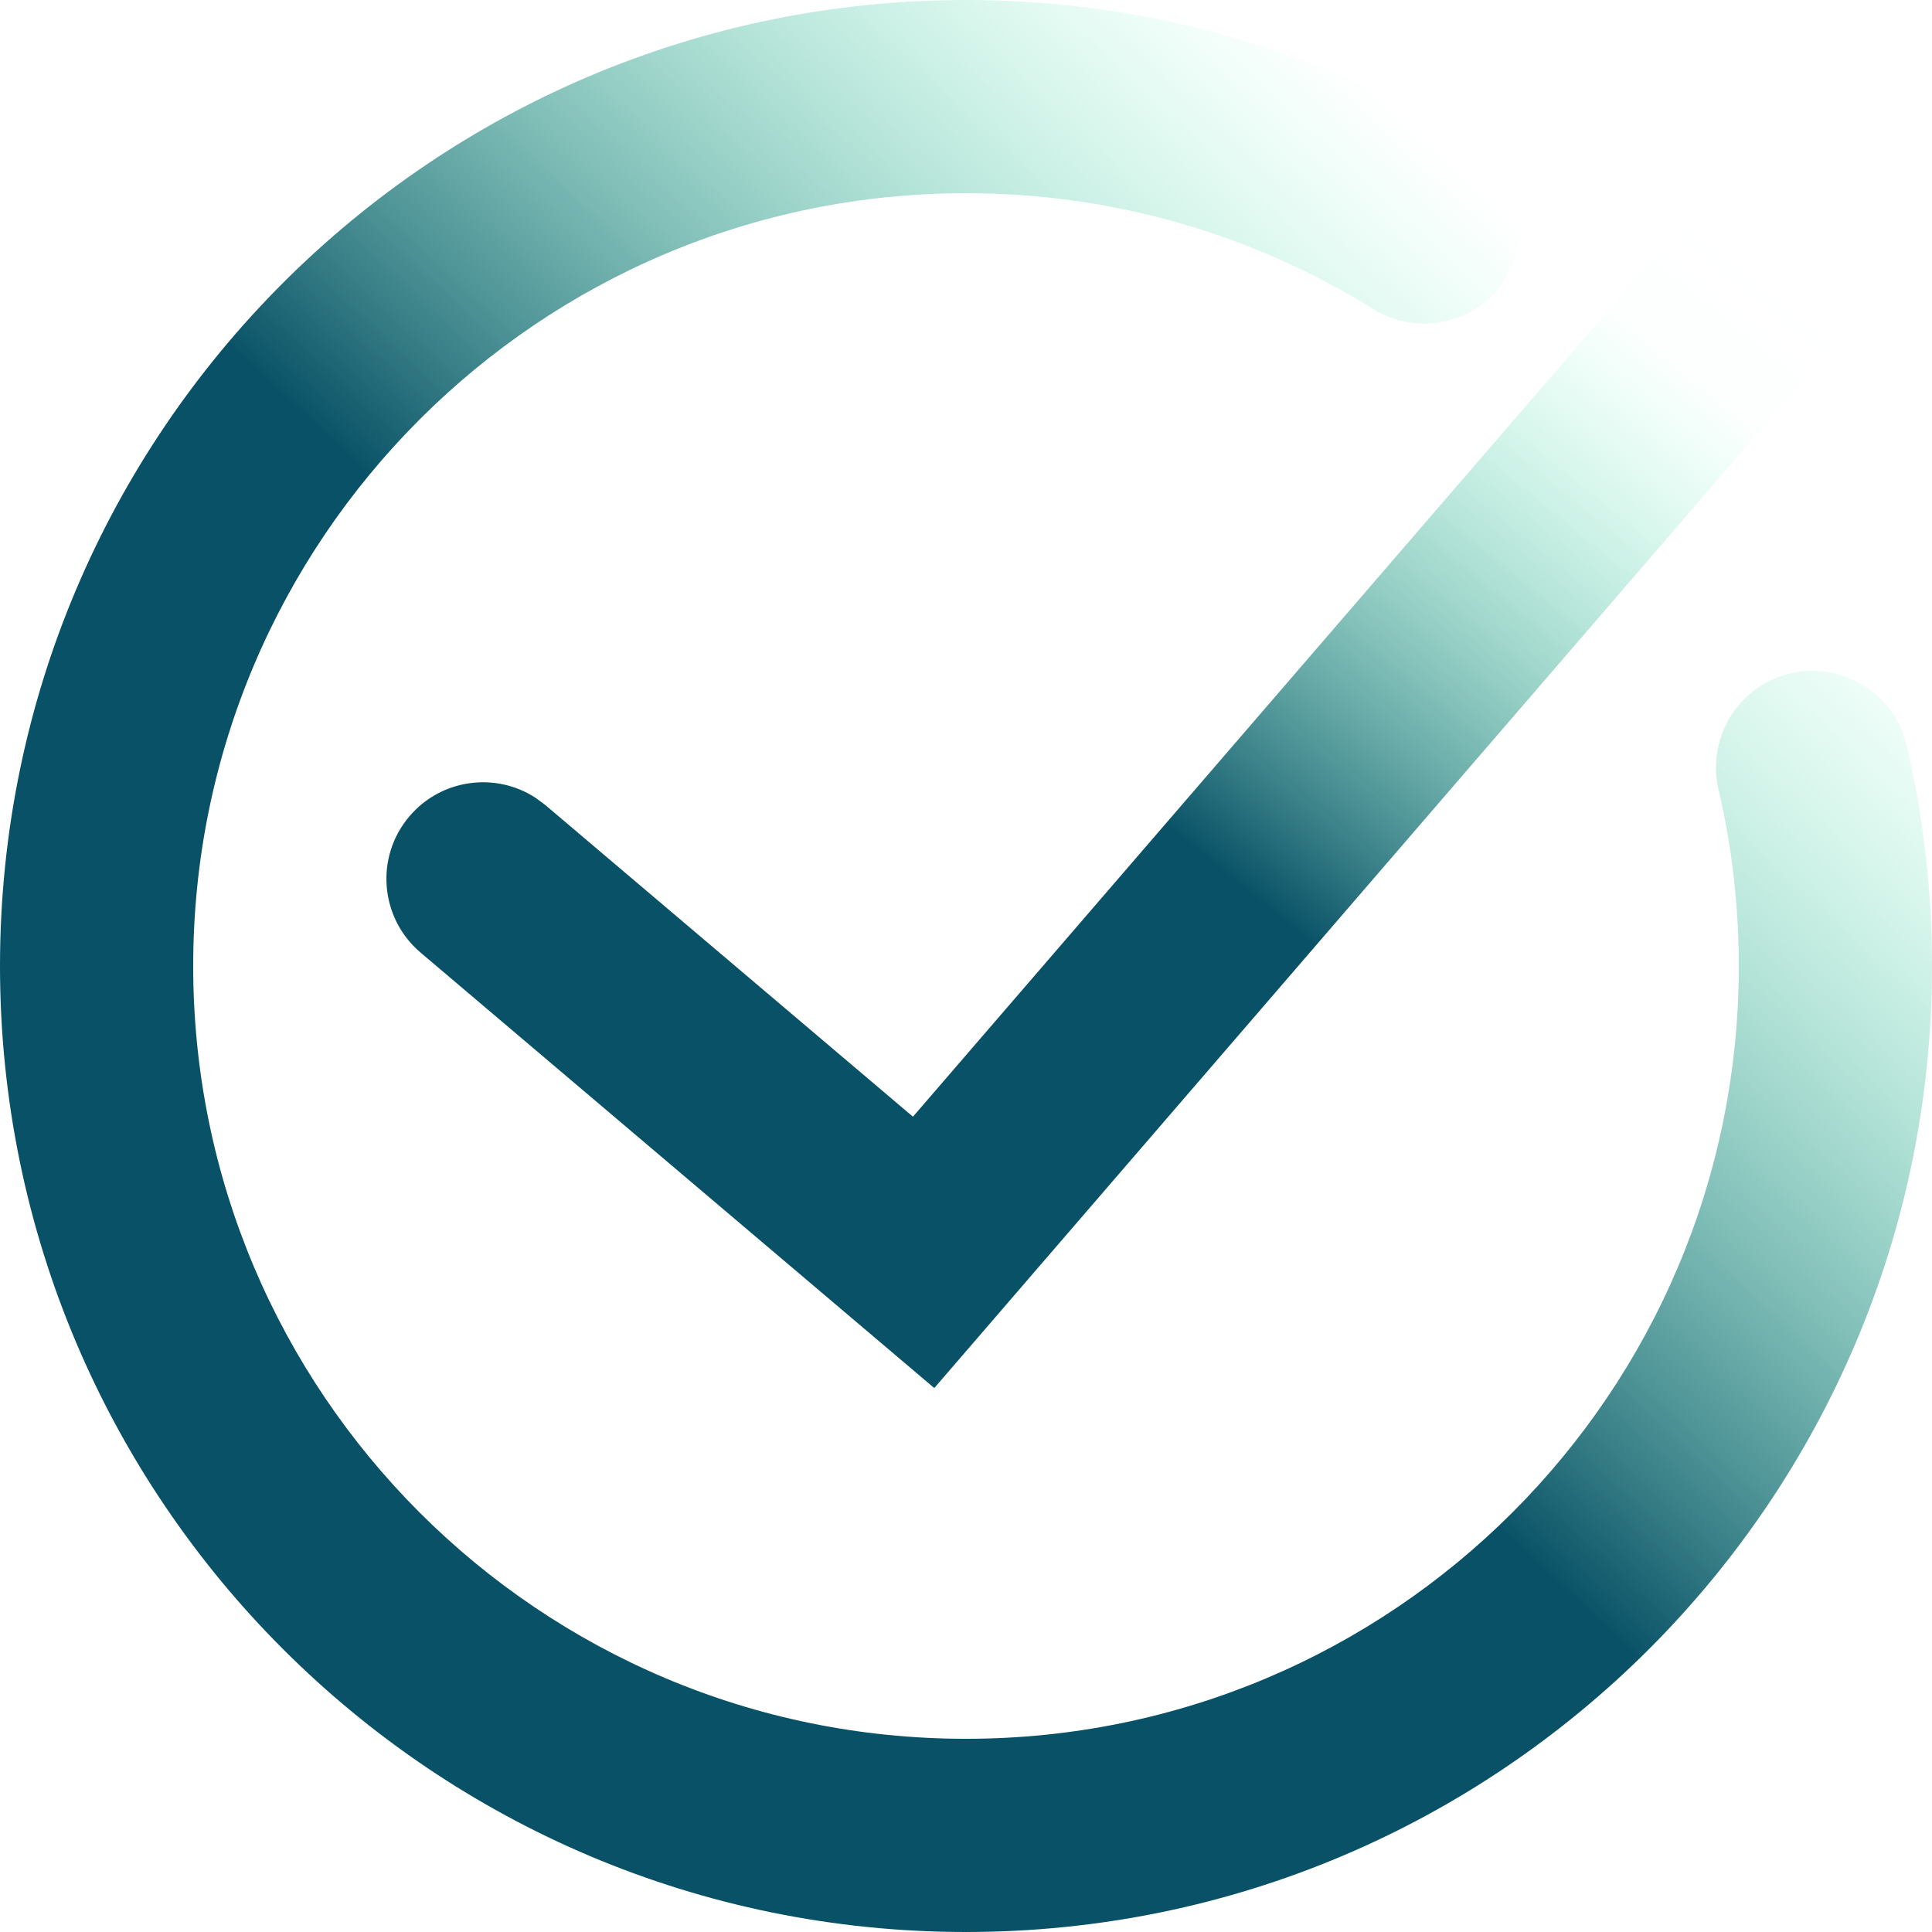 <?xml version="1.0" encoding="UTF-8"?>
<svg width="24px" height="24px" viewBox="0 0 24 24" version="1.1" xmlns="http://www.w3.org/2000/svg" xmlns:xlink="http://www.w3.org/1999/xlink">
    <title>Retail-Finance-Checkmark</title>
    <defs>
        <linearGradient x1="99.43%" y1="13.339%" x2="56.2%" y2="56.385%" id="linearGradient-1">
            <stop stop-color="#6CFFC3" stop-opacity="0" offset="0%"></stop>
            <stop stop-color="#6CFFC3" stop-opacity="0.02" offset="15.671%"></stop>
            <stop stop-color="#095166" offset="100%"></stop>
        </linearGradient>
        <linearGradient x1="86.879%" y1="19.602%" x2="52.822%" y2="56.153%" id="linearGradient-2">
            <stop stop-color="#6CFFC3" stop-opacity="0" offset="0%"></stop>
            <stop stop-color="#095166" offset="100%"></stop>
        </linearGradient>
    </defs>
    <g id="Partners" stroke="none" stroke-width="1" fill="none" fill-rule="evenodd">
        <g id="Desktop-/-Hi-Fi-/-Partners" transform="translate(-359, -4046)" fill-rule="nonzero">
            <g id="Core-features" transform="translate(359, 2686)">
                <g id="Developers" transform="translate(0, 1200)">
                    <g id="Text" transform="translate(0, 32)">
                        <g id="Retail-Finance-Checkmark" transform="translate(0, 128)">
                            <path d="M22.568,2.691 C23.032,3.091 23.115,3.767 22.785,4.264 L22.694,4.384 L11.606,17.243 L5.224,11.833 C4.719,11.404 4.656,10.647 5.085,10.142 C5.48,9.675 6.156,9.586 6.655,9.912 L6.776,10.002 L11.341,13.872 L20.876,2.816 C21.309,2.314 22.067,2.258 22.568,2.691 Z" id="Path" fill="url(#linearGradient-1)"></path>
                            <path d="M12,0 C14.265,0 16.44,0.63 18.323,1.799 C18.886,2.149 19.059,2.889 18.71,3.452 C18.36,4.015 17.62,4.188 17.057,3.838 C15.551,2.903 13.814,2.4 12,2.4 C6.698,2.4 2.4,6.698 2.4,12 C2.4,17.302 6.698,21.6 12,21.6 C17.302,21.6 21.6,17.302 21.6,12 C21.6,11.254 21.515,10.519 21.348,9.806 C21.198,9.161 21.599,8.515 22.244,8.364 C22.889,8.214 23.535,8.615 23.685,9.26 C23.894,10.152 24,11.069 24,12 C24,18.627 18.627,24 12,24 C5.373,24 0,18.627 0,12 C0,5.373 5.373,0 12,0 Z" id="Path" fill="url(#linearGradient-2)"></path>
                        </g>
                    </g>
                </g>
            </g>
        </g>
    </g>
</svg>